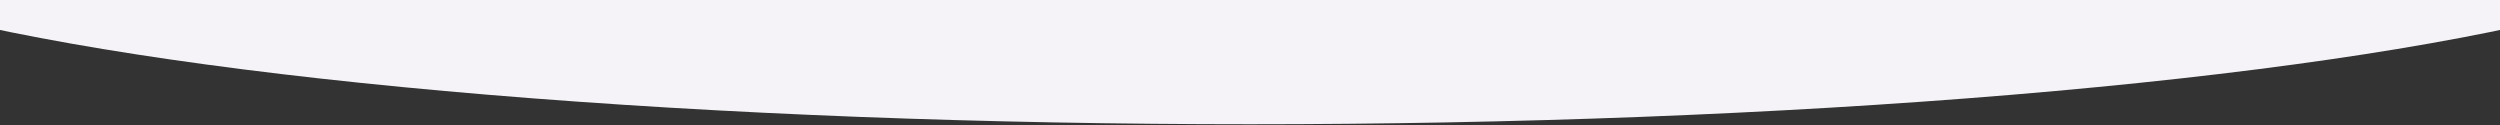 <?xml version="1.0" encoding="UTF-8"?><svg id="Layer_1" xmlns="http://www.w3.org/2000/svg" width="2000" height="100" viewBox="0 0 2000 100"><rect x="0" y="0" width="2000" height="100" fill="#333333" stroke="none"/><ellipse cx="1000" cy="-76.5" rx="1218.5" ry="175.9" fill="#f5f3f7"/></svg>